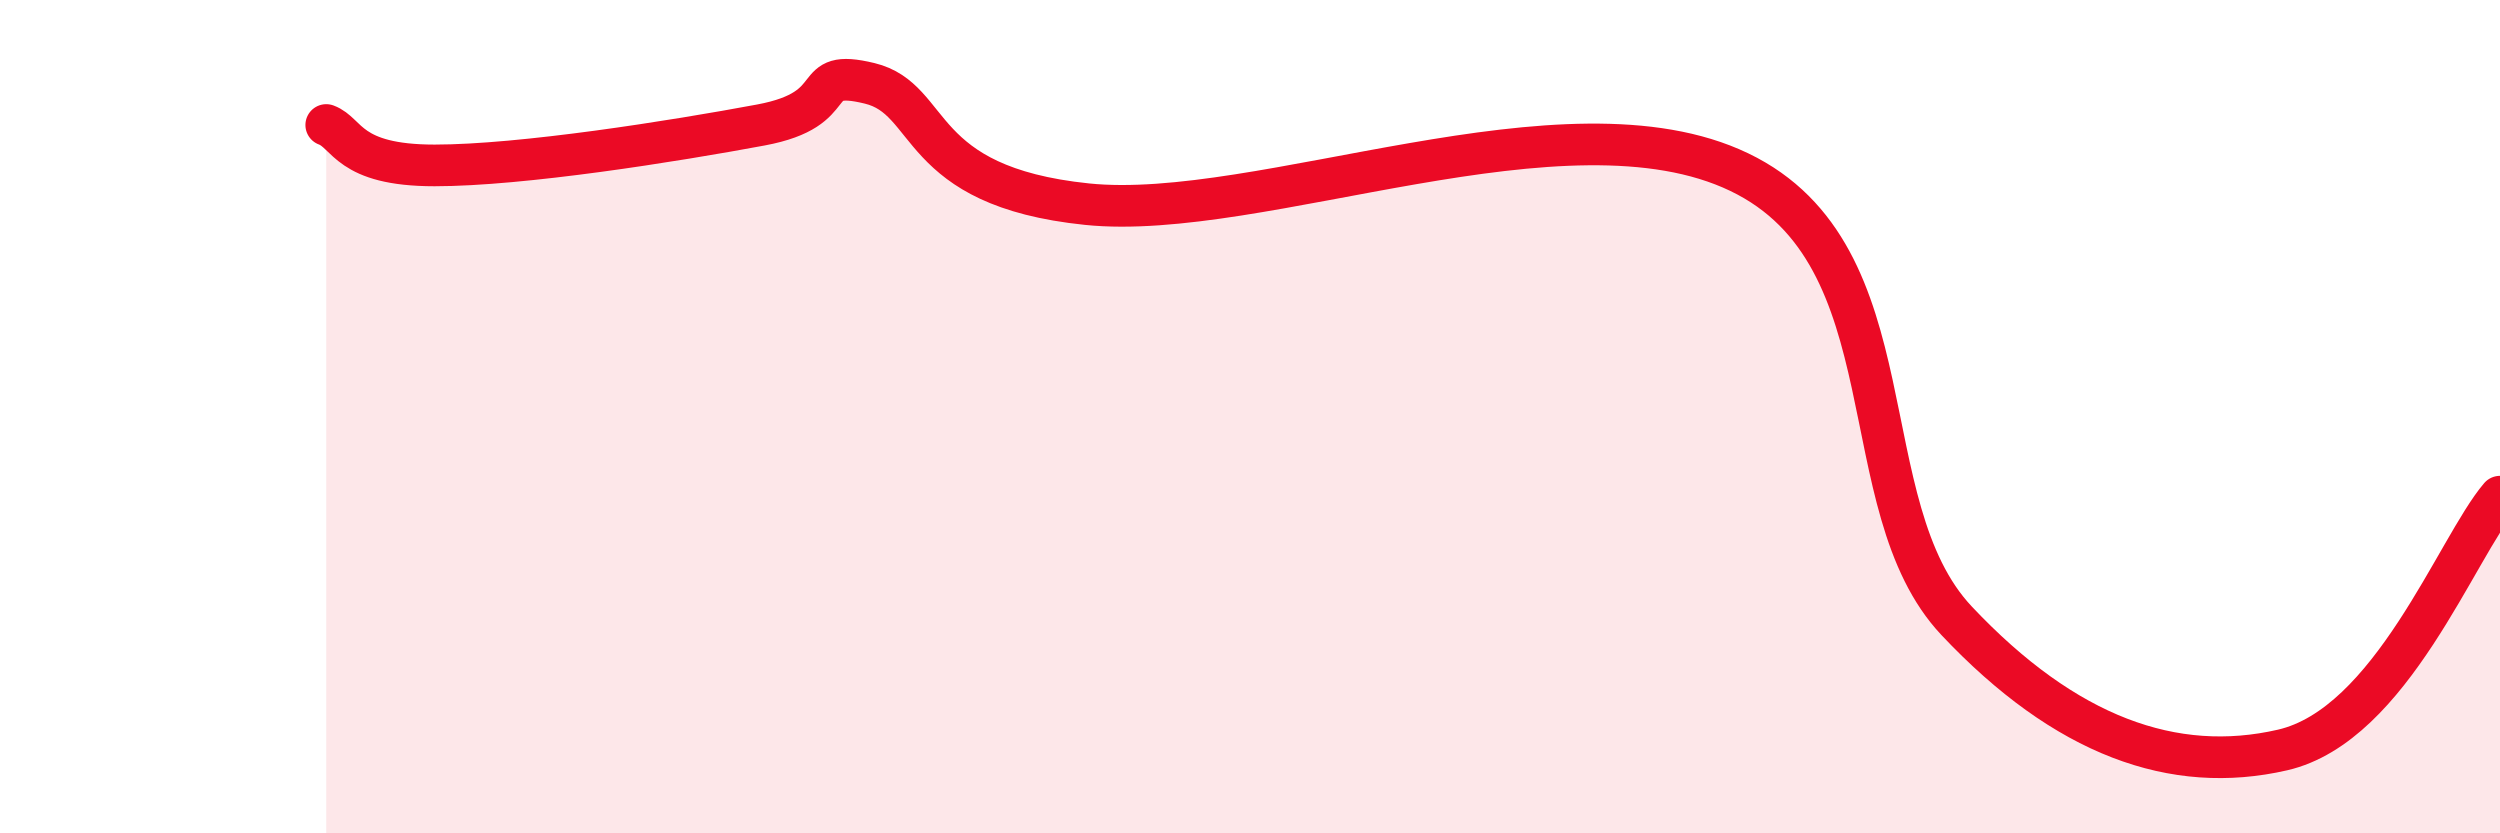 
    <svg width="60" height="20" viewBox="0 0 60 20" xmlns="http://www.w3.org/2000/svg">
      <path
        d="M 7.83,3 C 8.35,3.19 8.34,3.97 10.43,3.97 C 12.52,3.97 16.17,3.39 18.26,3 C 20.35,2.61 19.3,1.62 20.87,2 C 22.44,2.38 21.92,4.47 26.09,4.9 C 30.26,5.33 37.57,2.13 41.74,4.13 C 45.91,6.13 44.35,12.13 46.96,14.9 C 49.57,17.67 52.17,18.6 54.78,18 C 57.39,17.4 58.96,13.14 60,11.92L60 20L7.83 20Z"
        fill="#EB0A25"
        opacity="0.1"
        stroke-linecap="round"
        stroke-linejoin="round"
      />
      <path
        d="M 7.83,3 C 8.35,3.19 8.34,3.97 10.43,3.97 C 12.52,3.97 16.17,3.39 18.26,3 C 20.35,2.61 19.3,1.62 20.87,2 C 22.44,2.38 21.92,4.47 26.09,4.9 C 30.26,5.33 37.57,2.13 41.74,4.13 C 45.91,6.13 44.35,12.13 46.96,14.9 C 49.57,17.67 52.17,18.6 54.78,18 C 57.39,17.4 58.96,13.14 60,11.92"
        stroke="#EB0A25"
        stroke-width="1"
        fill="none"
        stroke-linecap="round"
        stroke-linejoin="round"
      />
    </svg>
  